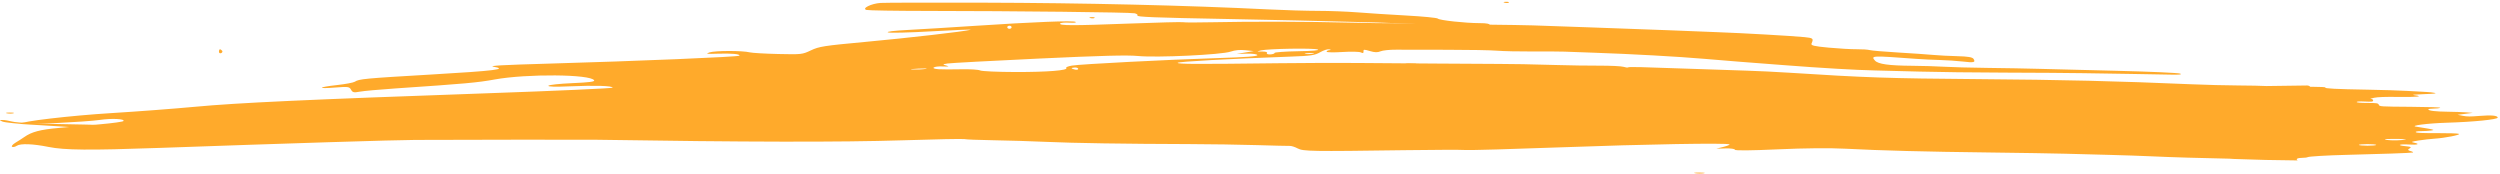<svg width="389" height="27" viewBox="0 0 389 27" fill="none" xmlns="http://www.w3.org/2000/svg">
<g clip-path="url(#clip0_8_74)">
<path d="M256.285 7.199C253.501 6.941 249.553 6.575 247.511 6.384C245.47 6.194 242.052 5.959 239.918 5.861C234.842 5.629 235.092 5.644 229.626 5.255L224.901 4.92L227.77 4.8C232.436 4.605 236.637 4.749 241.658 5.275C244.255 5.547 247.925 5.874 249.814 6.002C254.744 6.336 263.786 7.278 264.079 7.489C264.506 7.796 261.55 7.686 256.285 7.199Z" fill="#FFAA2B"/>
<path d="M234.118 0.422C233.848 0.345 233.928 0.289 234.322 0.277C234.677 0.267 234.877 0.323 234.765 0.403C234.653 0.482 234.361 0.491 234.118 0.422Z" fill="#FFAA2B"/>
<path d="M170.31 2.793C170.198 2.873 169.906 2.881 169.663 2.812C169.393 2.735 169.473 2.679 169.867 2.667C170.222 2.657 170.422 2.713 170.31 2.793Z" fill="#FFAA2B"/>
<path d="M225.07 3.976C222.008 3.791 217.148 3.576 214.272 3.499C204.942 3.248 198.047 3.088 190.818 2.953C179.684 2.746 176.788 2.632 176.981 2.411C177.08 2.298 176.885 2.143 176.547 2.067C175.867 1.914 157.891 1.71 144.193 1.7C139.337 1.696 135.123 1.628 134.829 1.548C134.014 1.326 135.559 0.554 137.013 0.456V0.456C137.652 0.413 144.78 0.395 152.854 0.416C168.709 0.457 184.642 0.832 197.398 1.465C199.904 1.589 203.386 1.692 205.137 1.692C206.888 1.692 209.621 1.797 211.211 1.924C212.801 2.052 216.224 2.272 218.817 2.414C221.41 2.555 223.618 2.771 223.725 2.893C223.956 3.157 227.957 3.593 230.216 3.6C231.413 3.603 231.819 3.695 231.819 3.963C231.819 4.395 232.004 4.394 225.07 3.976Z" fill="#FFAA2B"/>
<path d="M222.511 4.58C222.867 4.569 223.066 4.626 222.954 4.705C222.842 4.784 222.551 4.793 222.307 4.724C222.038 4.648 222.118 4.591 222.511 4.58Z" fill="#FFAA2B"/>
<path d="M219.501 9.879C220.243 9.877 220.587 9.924 220.264 9.983C219.942 10.043 219.335 10.046 218.915 9.988C218.495 9.931 218.759 9.882 219.501 9.879Z" fill="#FFAA2B"/>
<path d="M34.411 8.263C34.222 8.346 34.068 8.246 34.068 8.041C34.068 7.621 34.27 7.559 34.56 7.891C34.667 8.013 34.6 8.181 34.411 8.263Z" fill="#FFAA2B"/>
<path d="M2.1 17.624C1.871 17.69 1.416 17.694 1.088 17.633C0.759 17.573 0.946 17.519 1.503 17.514C2.06 17.509 2.329 17.559 2.1 17.624Z" fill="#FFAA2B"/>
<path d="M18.482 19.304C18.213 19.228 18.293 19.171 18.686 19.16C19.042 19.149 19.241 19.206 19.129 19.285C19.017 19.365 18.726 19.373 18.482 19.304Z" fill="#FFAA2B"/>
<path d="M13.146 19.38C14.538 19.401 15.479 19.474 15.237 19.543C14.906 19.636 14.948 19.755 15.406 20.021C15.983 20.357 15.98 20.366 15.339 20.194C14.668 20.015 12.531 19.852 4.964 19.402C2.785 19.272 0.734 19.056 0.409 18.922C-0.131 18.699 -0.133 18.677 0.385 18.67C0.698 18.666 1.361 18.773 1.86 18.907C2.683 19.128 6.185 19.275 13.146 19.38Z" fill="#FFAA2B"/>
<path d="M264.384 26.85C265.126 26.847 265.47 26.894 265.147 26.954C264.824 27.014 264.217 27.016 263.797 26.958C263.378 26.901 263.642 26.853 264.384 26.85Z" fill="#FFAA2B"/>
<path d="M374.297 21.664C373.41 21.59 371.091 21.601 371.091 21.679C371.091 21.825 372.801 21.898 373.745 21.791C374.234 21.736 374.483 21.679 374.297 21.664ZM368.392 22.423C367.649 22.423 367.042 22.48 367.042 22.549C367.042 22.618 367.649 22.674 368.392 22.674C369.134 22.674 369.742 22.618 369.742 22.549C369.742 22.48 369.134 22.423 368.392 22.423ZM189.516 9.037C193.857 8.901 195.663 8.766 195.647 8.58C195.634 8.428 194.94 8.331 194.021 8.351L192.418 8.386L193.752 8.169L195.085 7.951L193.8 7.814C192.944 7.723 192.174 7.795 191.494 8.03C190.072 8.521 179.976 8.999 177.064 8.713C175.421 8.552 171.402 8.656 161.546 9.118C154.231 9.461 147.871 9.805 147.413 9.882C146.629 10.015 146.621 10.034 147.271 10.207C147.782 10.343 147.631 10.377 146.697 10.338C145.235 10.276 144.642 10.674 146.05 10.772C146.566 10.808 148.126 10.812 149.518 10.781C150.909 10.75 152.252 10.829 152.502 10.959C152.751 11.088 155.234 11.2 158.019 11.206C162.973 11.217 166.285 10.951 165.908 10.573C165.804 10.469 166.205 10.303 166.799 10.205C168.191 9.975 181.583 9.287 189.516 9.037ZM196.379 8.019C196.919 8.009 197.246 8.109 197.14 8.25C197.036 8.386 197.264 8.483 197.645 8.467C198.027 8.451 198.331 8.347 198.322 8.237C198.312 8.128 199.938 8.009 201.933 7.973C204.326 7.93 205.384 7.838 205.038 7.702C204.417 7.458 197.28 7.575 196.187 7.848C195.491 8.021 195.506 8.035 196.379 8.019ZM203.153 8.393C203.483 8.439 204.013 8.416 204.332 8.342C204.651 8.268 204.382 8.231 203.733 8.259C203.085 8.287 202.824 8.347 203.153 8.393ZM157.047 4.002C156.862 4.01 156.719 4.124 156.731 4.255C156.742 4.386 156.903 4.487 157.088 4.479C157.273 4.471 157.416 4.357 157.404 4.226C157.393 4.094 157.232 3.994 157.047 4.002ZM142.917 10.675C141.805 10.725 141.395 10.787 142.005 10.814C142.615 10.841 143.524 10.801 144.026 10.724V10.724C144.527 10.647 144.028 10.624 142.917 10.675ZM167.273 10.829C167.557 10.892 167.781 10.84 167.77 10.713C167.759 10.586 167.522 10.492 167.244 10.504C166.967 10.516 166.743 10.568 166.747 10.62C166.752 10.671 166.988 10.765 167.273 10.829ZM380.709 19.096C377.695 19.186 374.805 19.565 375.985 19.716C376.356 19.764 377.167 19.895 377.786 20.009C378.755 20.186 378.826 20.228 378.293 20.306C377.951 20.356 377.242 20.401 376.716 20.405C376.105 20.411 375.812 20.471 375.905 20.571C376.008 20.683 376.961 20.725 379.223 20.715C381.069 20.708 382.491 20.756 382.622 20.832C382.896 20.989 380.398 21.478 378.813 21.578C378.185 21.617 377.072 21.745 376.338 21.86C375.216 22.038 375.096 22.09 375.579 22.191C376.645 22.413 376.218 22.575 374.804 22.486C373.298 22.391 372.867 22.615 374.298 22.748C375.215 22.834 375.29 22.895 374.823 23.17C374.611 23.294 374.692 23.399 375.08 23.505C375.392 23.589 375.555 23.692 375.443 23.734C375.268 23.799 370.136 23.979 365.017 24.099C362.224 24.164 359.267 24.339 359.084 24.449C358.985 24.509 358.618 24.558 358.268 24.558C357.476 24.558 357.151 24.75 357.532 24.962C354.206 24.937 350.882 24.864 347.558 24.733C347.335 24.72 347.11 24.703 346.887 24.69C342.85 24.613 337.778 24.467 334.61 24.317C333.21 24.251 330.387 24.154 328.337 24.103C326.287 24.052 323.161 23.969 321.39 23.919C319.619 23.87 314.287 23.783 309.54 23.726C299.579 23.608 292.713 23.429 287.176 23.14C284.694 23.011 280.845 23.046 276.619 23.237C272.336 23.43 269.96 23.451 269.947 23.295C269.935 23.162 269.281 23.071 268.492 23.093L267.059 23.134L268.171 22.854C268.782 22.7 269.204 22.525 269.108 22.465C268.713 22.217 255.985 22.439 243.036 22.919C235.436 23.201 228.682 23.39 228.027 23.34C227.372 23.291 223.113 23.303 218.563 23.368C204.098 23.573 202.761 23.552 201.916 23.093C201.499 22.867 200.947 22.692 200.689 22.703C200.432 22.714 198.13 22.659 195.575 22.58C193.019 22.502 188.265 22.429 185.01 22.42C174.961 22.391 167.088 22.268 162.835 22.075C160.595 21.973 156.872 21.859 154.561 21.822C152.25 21.784 150.228 21.704 150.068 21.643C149.908 21.582 145.566 21.667 140.419 21.832C130.815 22.138 115.949 22.111 92.822 21.746C91.006 21.717 72.902 21.734 64.594 21.772C61.423 21.786 44.816 22.305 24.807 23.015C13.886 23.402 10.049 23.368 7.551 22.863C5.138 22.375 3.191 22.301 2.626 22.676C2.358 22.855 2.02 22.928 1.877 22.838C1.735 22.748 1.98 22.459 2.422 22.194C2.864 21.93 3.469 21.541 3.766 21.331C4.918 20.517 6.249 20.165 9.155 19.906C10.816 19.758 13.723 19.502 15.617 19.336C17.51 19.17 19.127 18.944 19.211 18.834C19.47 18.491 17.365 18.39 15.542 18.659C13.408 18.973 3.201 19.473 3.183 19.264C3.151 18.902 10.925 17.989 17.407 17.594C21.292 17.357 27.111 16.916 30.339 16.615C37.013 15.992 47.606 15.503 75.716 14.517C86.514 14.139 95.342 13.744 95.333 13.639C95.308 13.35 92.551 13.265 88.655 13.434C86.401 13.531 85.213 13.497 85.333 13.338C85.439 13.198 87.066 13.024 89.066 12.937C91.719 12.822 92.57 12.711 92.447 12.496C91.906 11.544 81.945 11.462 76.966 12.368C74.291 12.856 72.415 13.024 61.535 13.76C59.039 13.929 56.526 14.158 55.95 14.268C55.065 14.438 54.859 14.389 54.623 13.957C54.368 13.49 54.16 13.461 52.193 13.618C49.266 13.854 49.438 13.566 52.42 13.238C53.742 13.093 55 12.857 55.214 12.714C55.861 12.285 56.699 12.205 67.06 11.599C77.139 11.008 79.049 10.769 76.785 10.381C75.912 10.232 78.208 10.103 85.374 9.9C99.075 9.511 114.904 8.852 115.047 8.664C115.24 8.411 113.791 8.281 111.612 8.355C109.941 8.412 109.729 8.378 110.394 8.155C111.257 7.866 115.526 7.86 116.665 8.146C117.046 8.241 119.033 8.356 121.083 8.403C124.742 8.485 124.833 8.475 126.189 7.831C127.445 7.234 128.197 7.117 134.529 6.531C141.451 5.891 150.071 4.9 151.016 4.636C151.289 4.56 148.623 4.664 145.093 4.868C141.564 5.071 138.452 5.15 138.178 5.043C137.863 4.92 139.038 4.777 141.382 4.653C143.418 4.545 148.034 4.262 151.639 4.025C160.906 3.414 167.011 3.175 167.362 3.408C167.536 3.525 167.131 3.574 166.394 3.526C165.696 3.481 165.053 3.538 164.966 3.653C164.705 3.998 166.934 4.001 175.605 3.671C180.142 3.498 183.972 3.402 184.117 3.457C184.263 3.512 186.32 3.514 188.69 3.461C194.488 3.332 203.752 3.356 209.746 3.515C212.449 3.587 216.257 3.636 218.208 3.623C220.159 3.611 222.139 3.634 222.607 3.674C223.076 3.714 226.581 3.78 230.396 3.821C234.212 3.861 237.868 3.92 238.522 3.95C239.175 3.981 243.219 4.122 247.508 4.263C251.797 4.405 257.215 4.602 259.548 4.702C261.881 4.802 265.316 4.939 267.182 5.005C271.109 5.146 278.786 5.582 280.772 5.776C282.123 5.909 282.222 5.996 281.879 6.754C281.732 7.077 282.194 7.192 284.531 7.411C286.087 7.557 288.044 7.669 288.88 7.661C289.716 7.652 290.634 7.711 290.92 7.792C291.206 7.873 293.198 8.043 295.348 8.17C297.497 8.296 299.946 8.466 300.79 8.545C301.633 8.625 303.34 8.714 304.583 8.742C306.185 8.779 306.912 8.9 307.079 9.16C307.436 9.715 307.164 9.781 305.376 9.572C304.474 9.467 302.897 9.361 301.872 9.338C300.848 9.314 299.167 9.232 298.138 9.156C291.219 8.644 291.07 8.65 291.742 9.421C292.225 9.976 293.9 10.211 297.555 10.236C299.136 10.247 301.348 10.314 302.47 10.383C303.592 10.453 306.641 10.535 309.247 10.565C311.853 10.594 315.434 10.659 317.205 10.709C318.976 10.759 324.536 10.899 329.561 11.022C334.585 11.144 338.938 11.338 339.234 11.453C339.597 11.594 339.114 11.646 337.738 11.613C336.62 11.587 333.953 11.539 331.812 11.508C329.671 11.476 326.243 11.422 324.195 11.387C322.146 11.351 316.665 11.312 312.016 11.3C307.366 11.288 301.35 11.216 298.647 11.139C295.944 11.062 292.819 10.981 291.701 10.96C288.86 10.905 283.403 10.587 277.599 10.137C274.885 9.927 271.821 9.692 270.792 9.615C269.763 9.538 267.235 9.33 265.173 9.153C261.147 8.805 253.767 8.397 248.018 8.202C246.059 8.136 243.999 8.061 243.439 8.036C242.879 8.011 240.672 8 238.534 8.011C236.397 8.022 233.882 7.966 232.946 7.888C232.009 7.808 228.504 7.745 225.157 7.745C221.81 7.746 218.25 7.741 217.246 7.732C216.242 7.723 215.143 7.838 214.804 7.986C214.36 8.179 213.901 8.169 213.16 7.945C212.242 7.669 212.135 7.676 212.163 8.005C212.186 8.267 212.067 8.31 211.754 8.155C211.511 8.035 210.215 8.007 208.875 8.093C207.534 8.178 206.429 8.158 206.419 8.048C206.41 7.938 206.591 7.831 206.821 7.811C207.151 7.781 207.15 7.752 206.815 7.672C206.58 7.617 205.954 7.82 205.423 8.124C204.572 8.611 204.03 8.692 200.829 8.807C191.167 9.154 183.225 9.592 183.241 9.776C183.259 9.984 185.97 9.994 199.137 9.837C203.13 9.79 208.53 9.773 211.135 9.799C213.741 9.826 219.222 9.866 223.314 9.889C234.01 9.949 234.584 9.953 237.016 9.989C238.226 10.006 240.665 10.067 242.437 10.123C244.208 10.179 247.091 10.221 248.844 10.216C250.596 10.212 252.295 10.294 252.619 10.399C252.942 10.504 253.268 10.542 253.342 10.482C253.472 10.378 255.094 10.416 264.297 10.743C266.722 10.829 270.079 10.941 271.757 10.992C273.435 11.041 276.414 11.186 278.377 11.313C290.186 12.075 293.941 12.203 307.708 12.311C321.121 12.416 329.282 12.613 341.08 13.116C343.226 13.208 346.428 13.289 348.195 13.297C349.963 13.306 351.982 13.346 352.683 13.388L358.973 13.302C359.196 13.299 359.373 13.384 359.468 13.502C359.634 13.505 359.795 13.508 359.975 13.508C361.1 13.508 361.938 13.558 361.838 13.618C361.581 13.772 363.509 13.871 368.392 13.953C370.712 13.992 373.521 14.08 374.635 14.149C375.748 14.218 377.046 14.29 377.517 14.308C377.989 14.326 378.597 14.393 378.867 14.458C379.213 14.54 378.708 14.597 377.166 14.649C375.533 14.704 375.165 14.747 375.728 14.82C377.193 15.01 376.11 15.122 373.196 15.082C371.149 15.054 369.99 15.095 369.404 15.215C368.94 15.31 368.718 15.389 368.91 15.39C369.102 15.391 369.259 15.498 369.259 15.627C369.259 15.827 369.067 15.853 367.982 15.799C367.155 15.758 366.704 15.785 366.704 15.877C366.704 15.964 367.355 16.019 368.368 16.019C369.837 16.019 370.045 16.052 370.14 16.302C370.245 16.578 370.359 16.585 375.071 16.619C378.085 16.641 379.818 16.7 379.691 16.776C379.58 16.844 379.117 16.899 378.664 16.899C378.211 16.899 377.84 16.953 377.84 17.02C377.84 17.229 378.953 17.362 380.878 17.384C381.898 17.396 383.19 17.441 383.746 17.484L384.759 17.563L383.581 17.713L382.403 17.862L383.214 18.023C383.862 18.152 384.39 18.154 385.842 18.034C387.657 17.883 388.639 17.977 388.639 18.302C388.639 18.593 384.854 18.973 380.709 19.096Z" fill="#FFAA2B"/>
</g>
<defs>
<clipPath id="clip0_8_74">
<rect width="389" height="27" fill="white" transform="matrix(1 0 0 -1 0 27)"/>
</clipPath>
</defs>
</svg>
